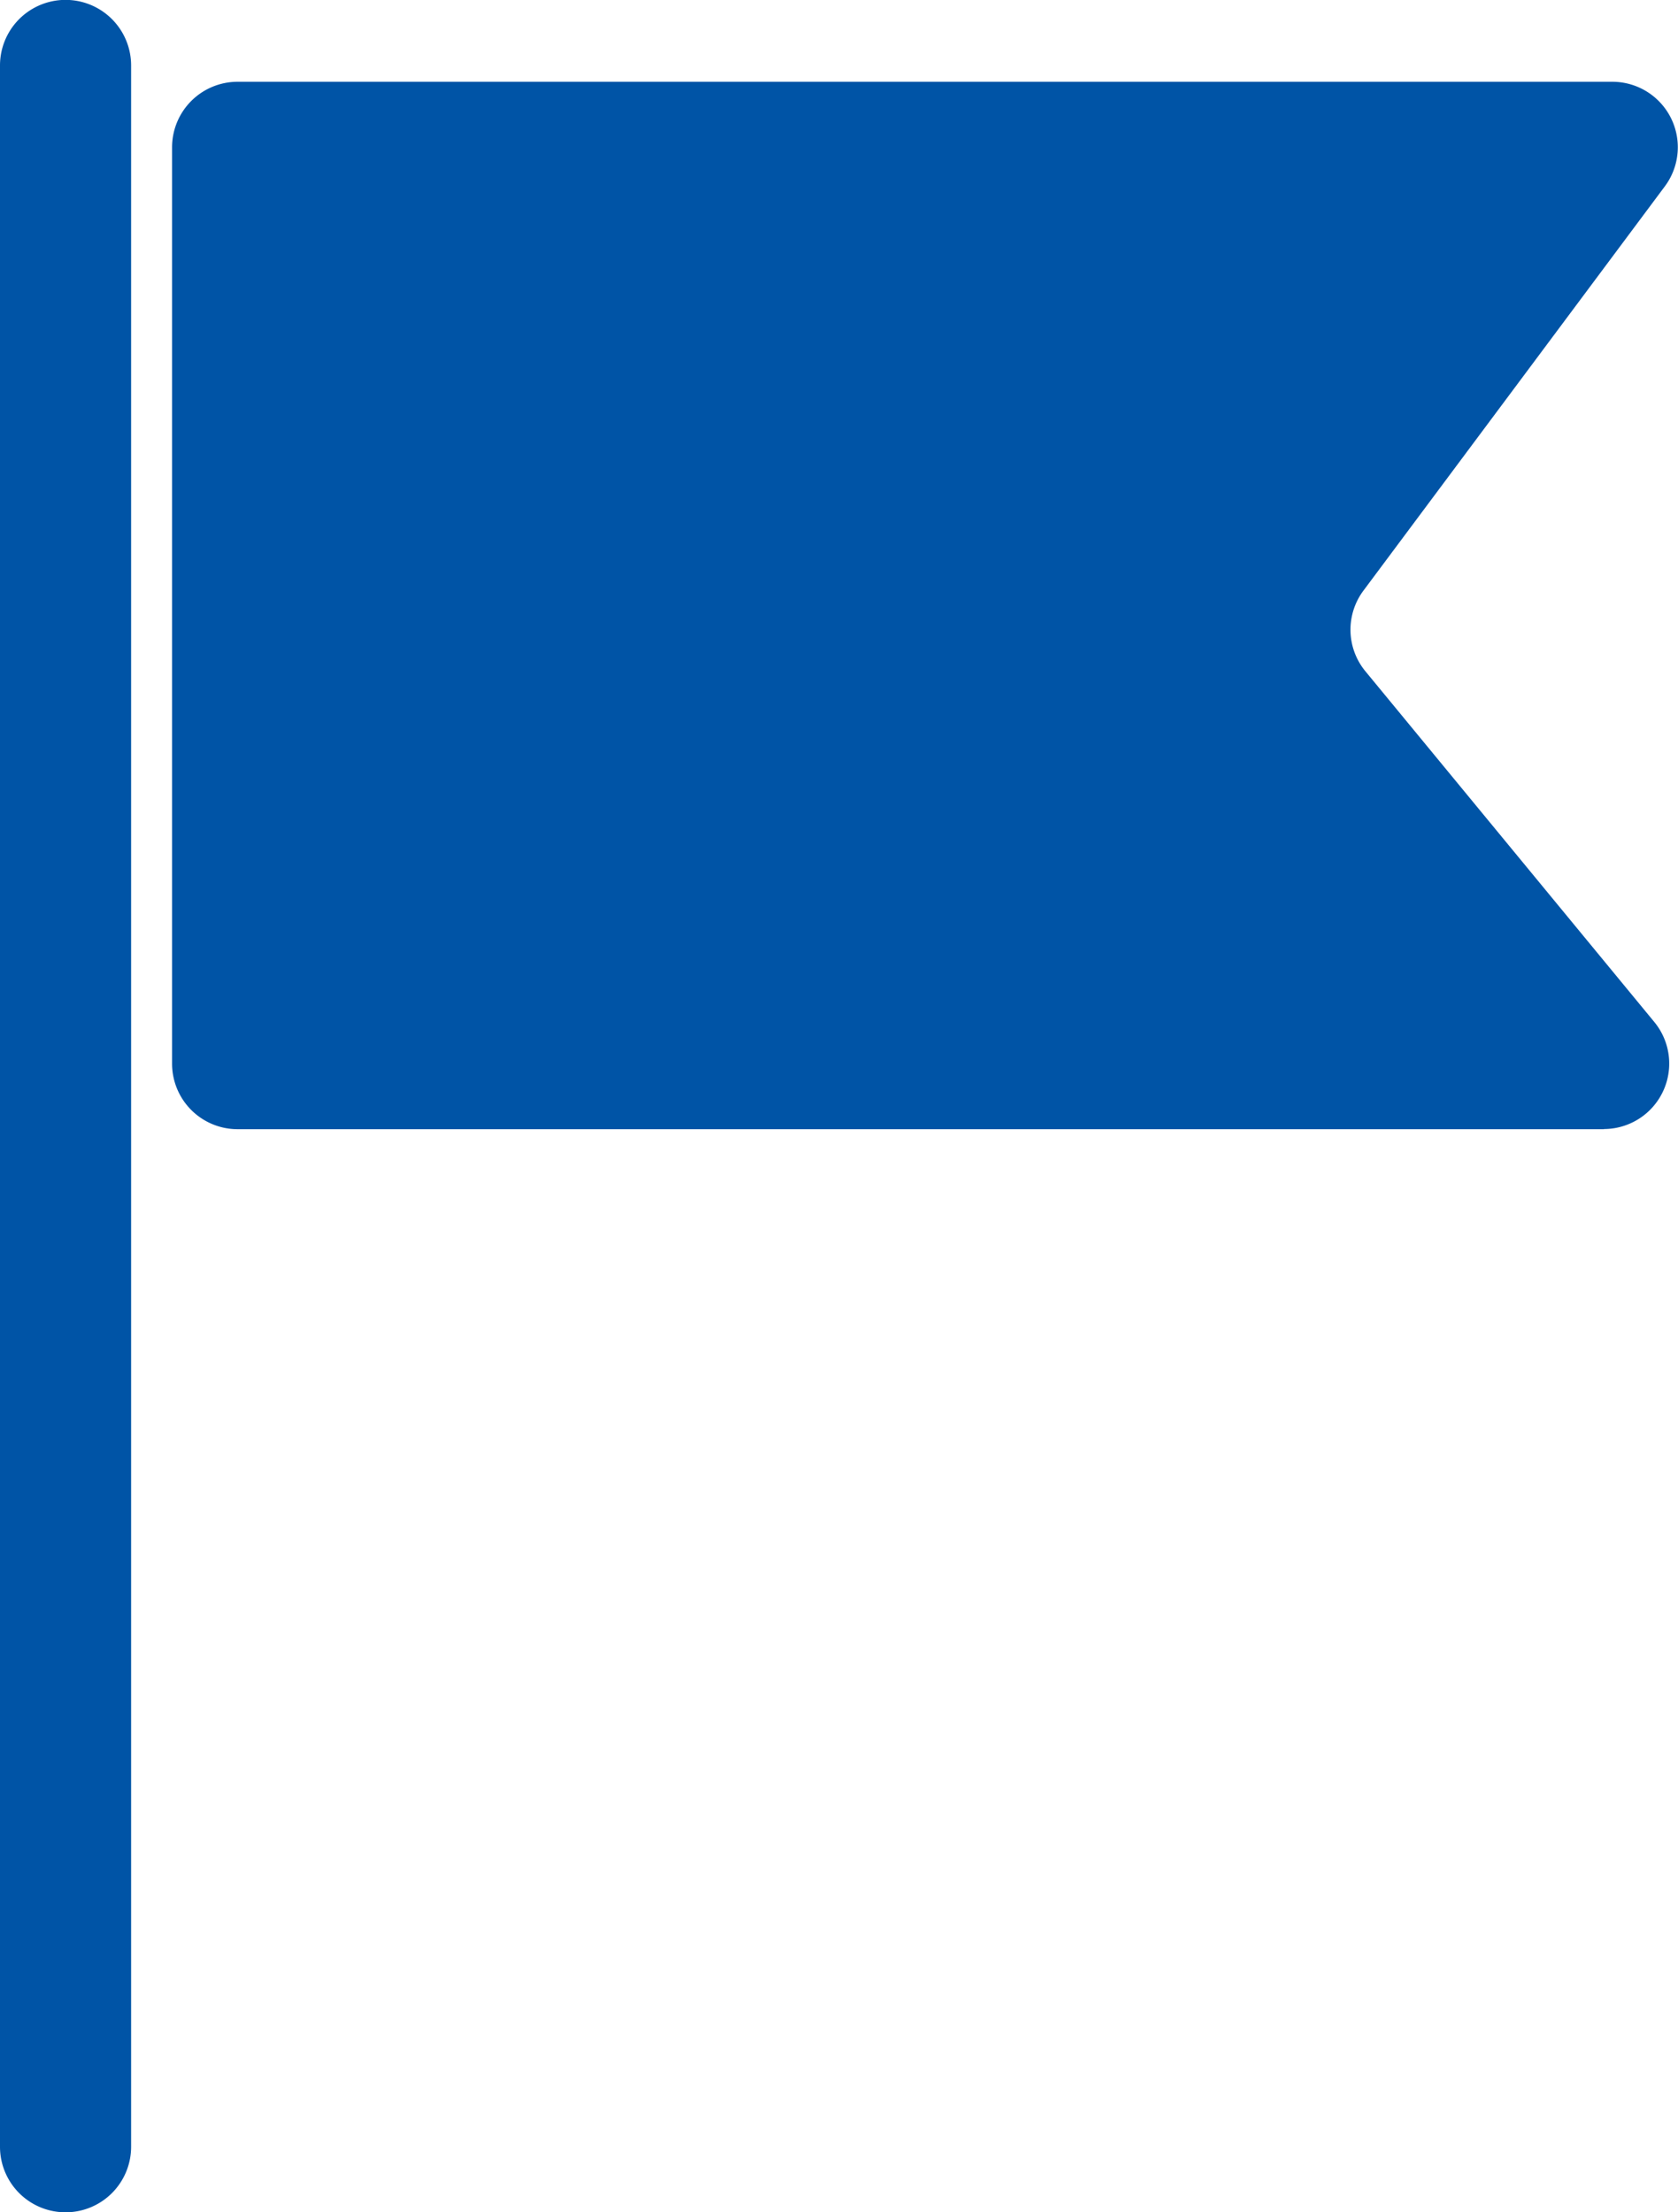 <svg id="flag" xmlns="http://www.w3.org/2000/svg" xmlns:xlink="http://www.w3.org/1999/xlink" width="22" height="29" viewBox="0 0 22 29">
  <defs>
    <clipPath id="clip-path">
      <rect id="사각형_2087" data-name="사각형 2087" width="22" height="29" fill="#0054a6"/>
    </clipPath>
  </defs>
  <g id="그룹_2886" data-name="그룹 2886" clip-path="url(#clip-path)">
    <path id="패스_9801" data-name="패스 9801" d="M.859,29h0A.859.859,0,0,1,0,28.142V.858a.859.859,0,0,1,1.719,0V28.142A.859.859,0,0,1,.859,29" fill="#0054a6"/>
    <path id="패스_9802" data-name="패스 9802" d="M52.065,29.572H34.15a.859.859,0,0,1-.859-.858V16.7a.859.859,0,0,1,.859-.858H52.174a.858.858,0,0,1,.689,1.37l-3.952,5.3a.857.857,0,0,0,.026,1.058l3.79,4.6a.858.858,0,0,1-.664,1.4" transform="translate(-31.035 -14.77)" fill="#0054a6"/>
  </g>
</svg>
